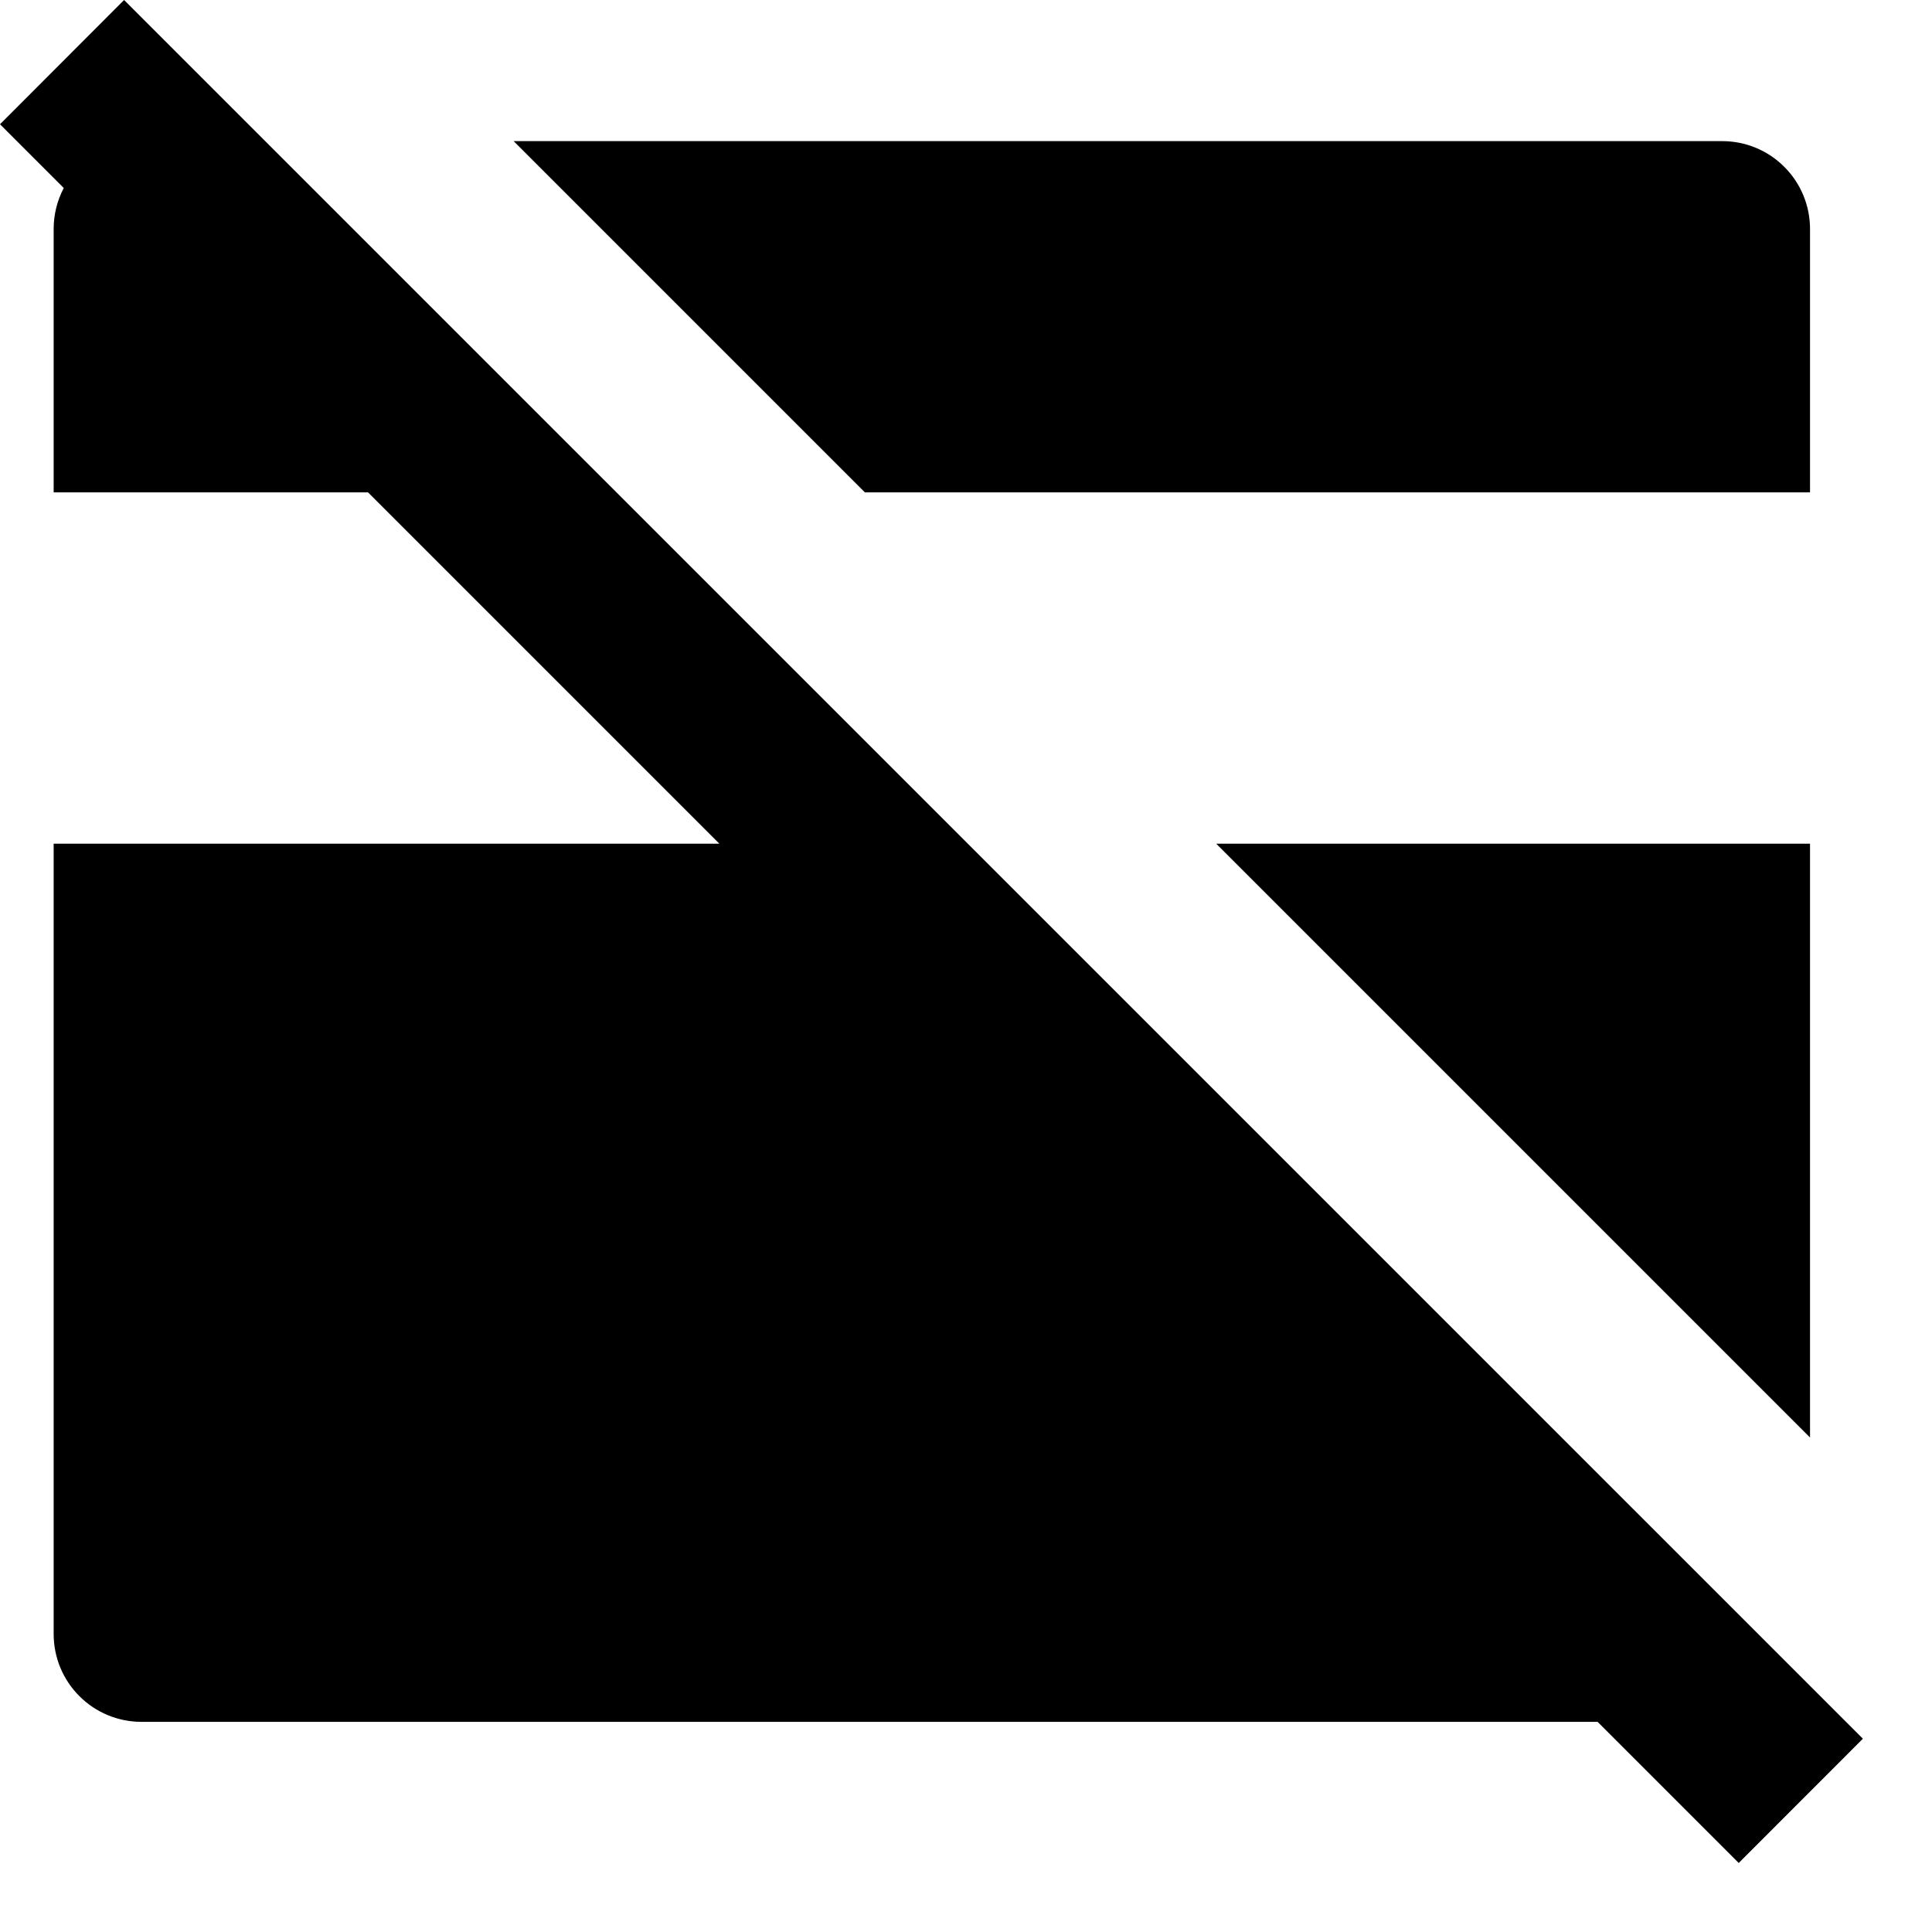 <svg width="22" height="22" viewBox="0 0 22 22" fill="none" xmlns="http://www.w3.org/2000/svg">
<path d="M18.192 19.607L19.799 21.214L21.213 19.799L1.413 0L0 1.415L0.726 2.141C0.65 2.285 0.611 2.445 0.611 2.607V5.607H4.191L8.191 9.607H0.611V18.607C0.611 18.872 0.716 19.127 0.904 19.314C1.091 19.502 1.346 19.607 1.611 19.607H18.192ZM20.611 9.607V16.369L13.849 9.607H20.611ZM20.611 5.607H9.849L5.849 1.607H19.611C19.876 1.607 20.131 1.712 20.318 1.9C20.506 2.087 20.611 2.342 20.611 2.607V5.607Z" fill="black"/>
</svg>
